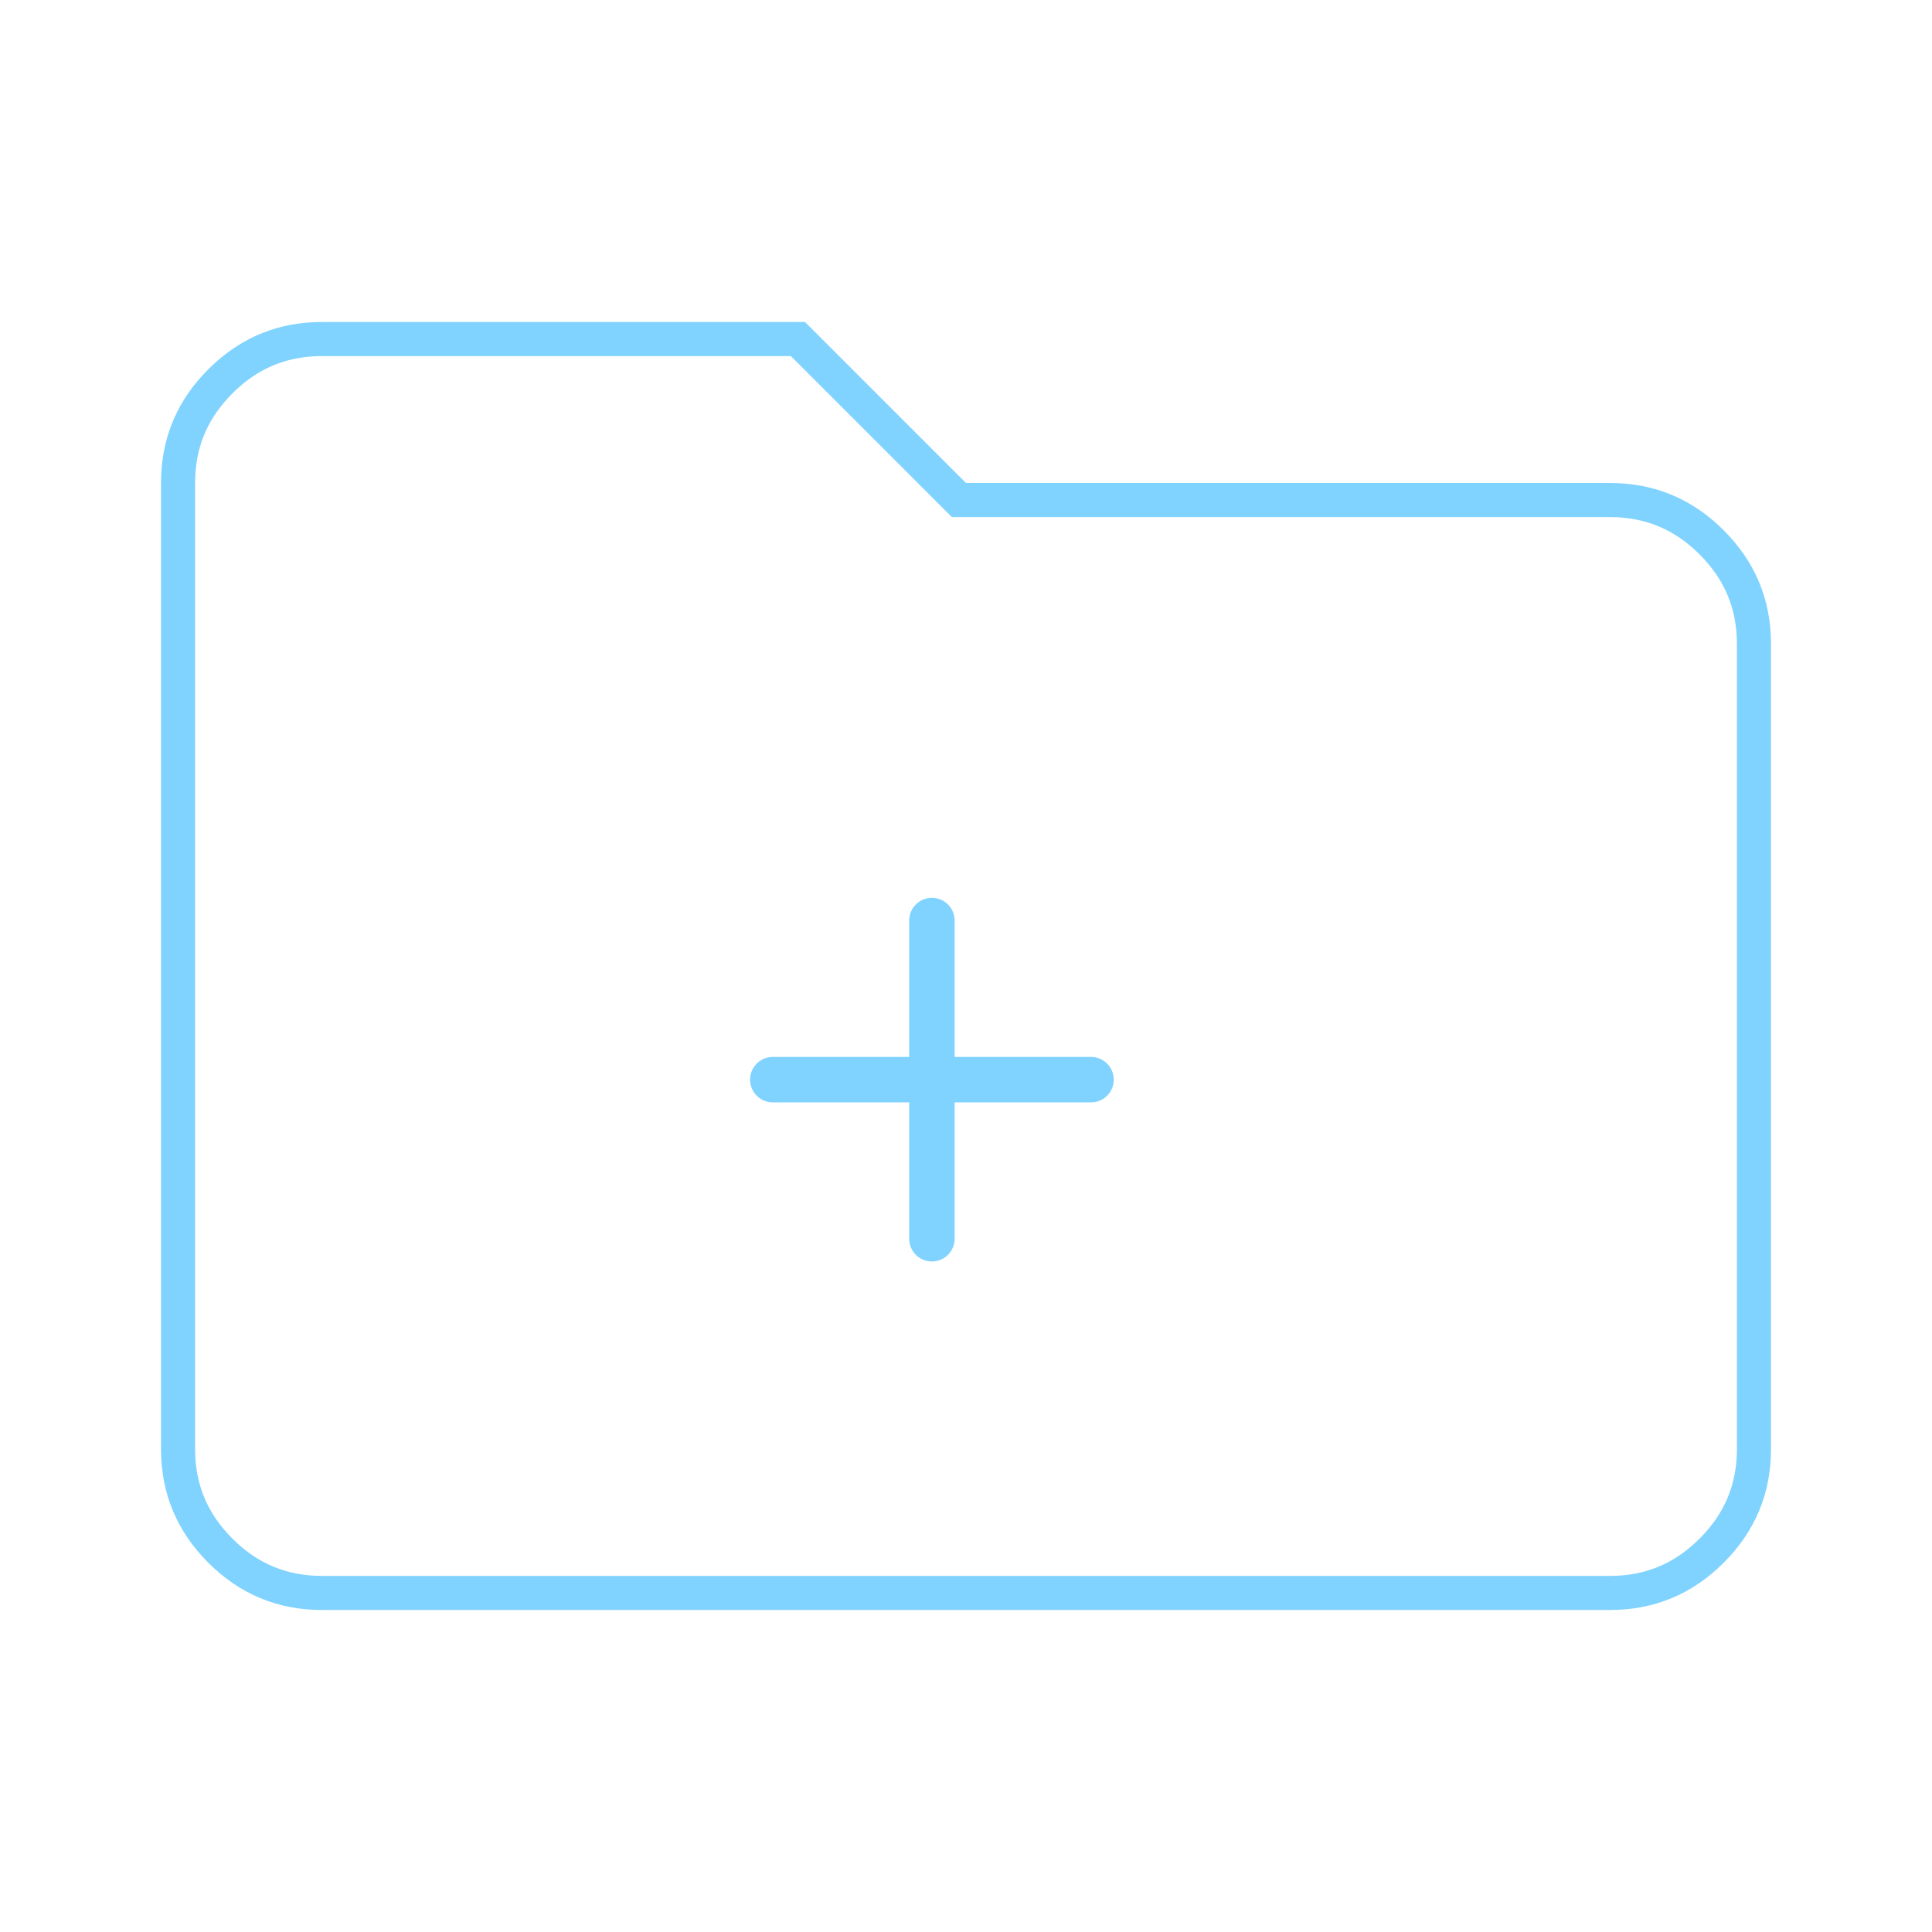 <?xml version="1.0" encoding="UTF-8"?> <svg xmlns="http://www.w3.org/2000/svg" width="170" height="170" viewBox="0 0 170 170" fill="none"><path d="M28.334 29.833H70.213L83.939 43.561L84.379 44H141.667C145.162 44 148.116 45.227 150.611 47.722C153.106 50.217 154.334 53.172 154.334 56.666V127.5C154.334 130.995 153.106 133.949 150.611 136.445C148.116 138.94 145.162 140.166 141.667 140.166H28.334C24.839 140.166 21.884 138.94 19.389 136.445C16.894 133.95 15.667 130.995 15.667 127.5V42.5L15.682 41.851C15.826 38.638 17.049 35.894 19.389 33.555C21.728 31.216 24.471 29.992 27.685 29.848L28.334 29.833Z" stroke="#80D3FE" stroke-width="3"></path><path d="M82 81V109M68 95H96" stroke="#80D3FE" stroke-width="4" stroke-linecap="round" stroke-linejoin="round"></path></svg> 